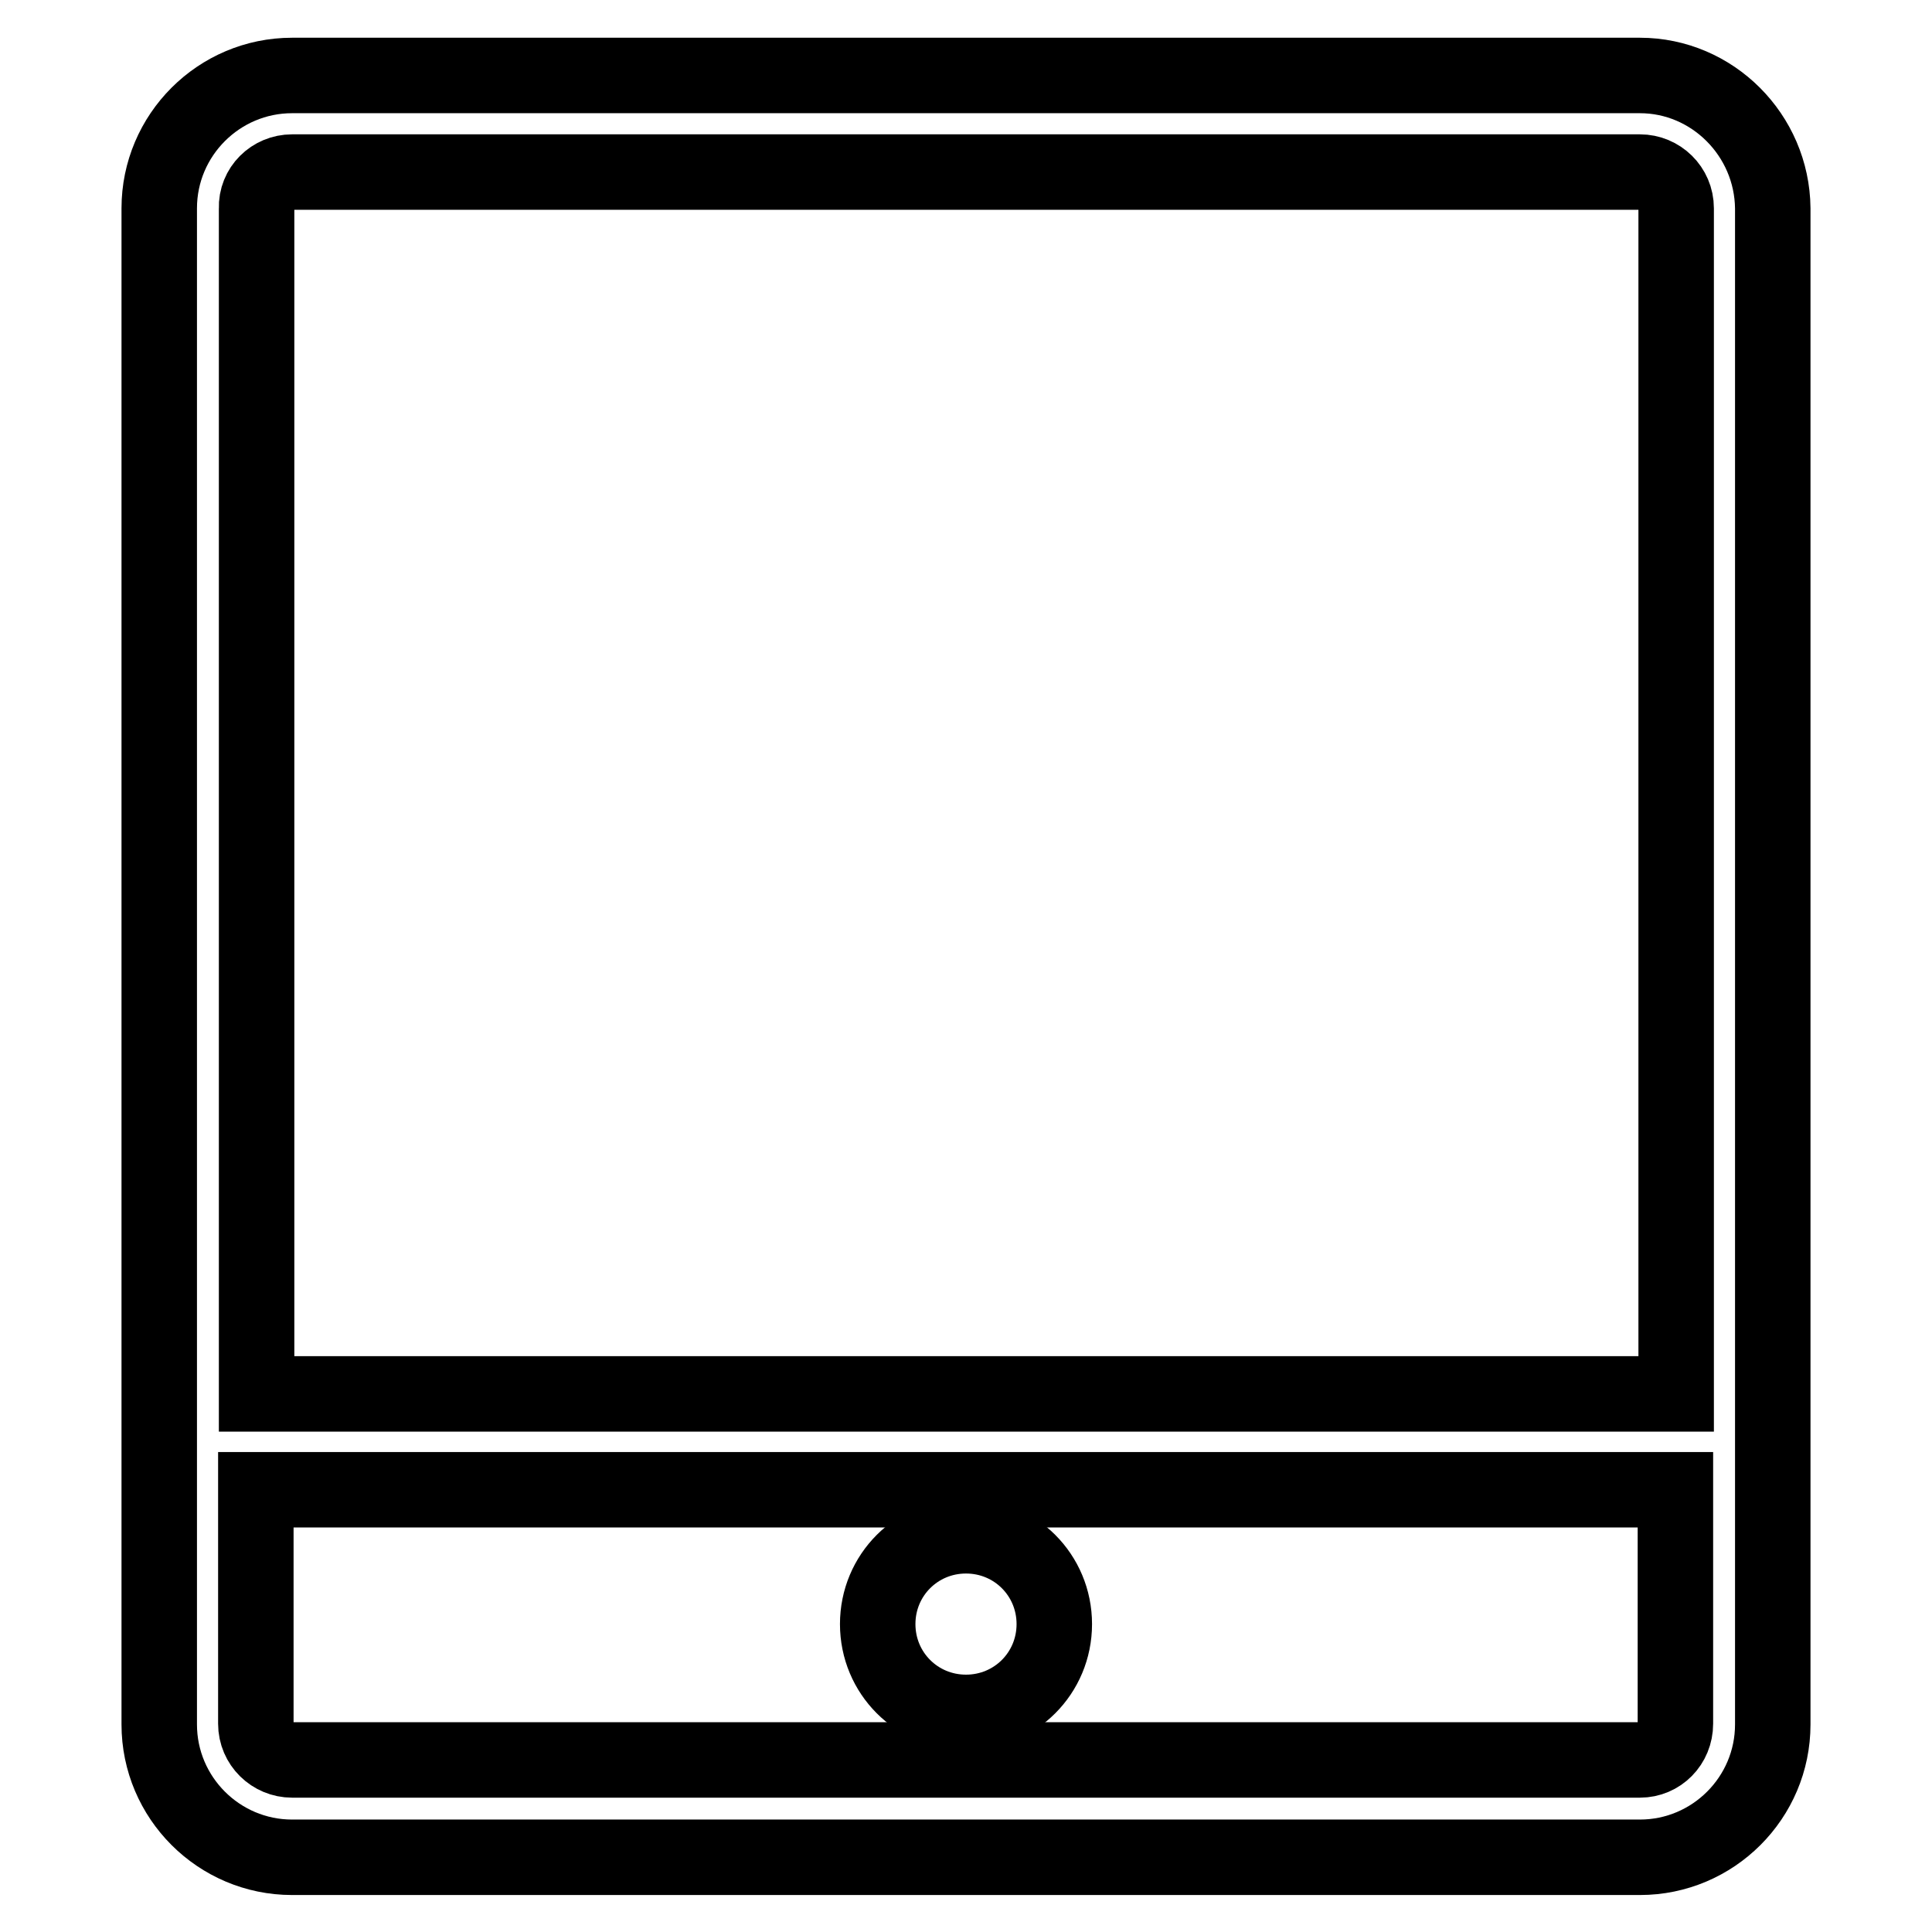 <?xml version="1.0" encoding="utf-8"?>
<!-- Svg Vector Icons : http://www.onlinewebfonts.com/icon -->
<!DOCTYPE svg PUBLIC "-//W3C//DTD SVG 1.1//EN" "http://www.w3.org/Graphics/SVG/1.1/DTD/svg11.dtd">
<svg version="1.1" xmlns="http://www.w3.org/2000/svg" xmlns:xlink="http://www.w3.org/1999/xlink" x="0px" y="0px" viewBox="0 0 256 256" enable-background="new 0 0 256 256" xml:space="preserve">
<g><g><path stroke-width="10" fill-opacity="0" stroke="#000000"  d="M217.3,10H38.7c-9.7,0-17.6,7.9-17.6,17.6v200.9c0,9.7,7.9,17.6,17.6,17.6h178.6c9.7,0,17.6-7.9,17.6-17.6V27.6C234.8,17.9,226.9,10,217.3,10L217.3,10z M38.7,22.8h178.6c2.6,0,4.8,2.1,4.8,4.8v157.1H34V27.6C33.9,24.9,36.1,22.8,38.7,22.8L38.7,22.8z M217.3,233.2H38.7c-2.6,0-4.8-2.1-4.8-4.8v-31H222v31C222,231.1,219.9,233.2,217.3,233.2L217.3,233.2z"/><path stroke-width="10" fill-opacity="0" stroke="#000000"  d="M116.3,215.2c0,6.5,5.2,11.7,11.7,11.7c6.5,0,11.7-5.2,11.7-11.7l0,0c0-6.5-5.2-11.7-11.7-11.7C121.5,203.5,116.3,208.7,116.3,215.2z"/></g></g>
</svg>